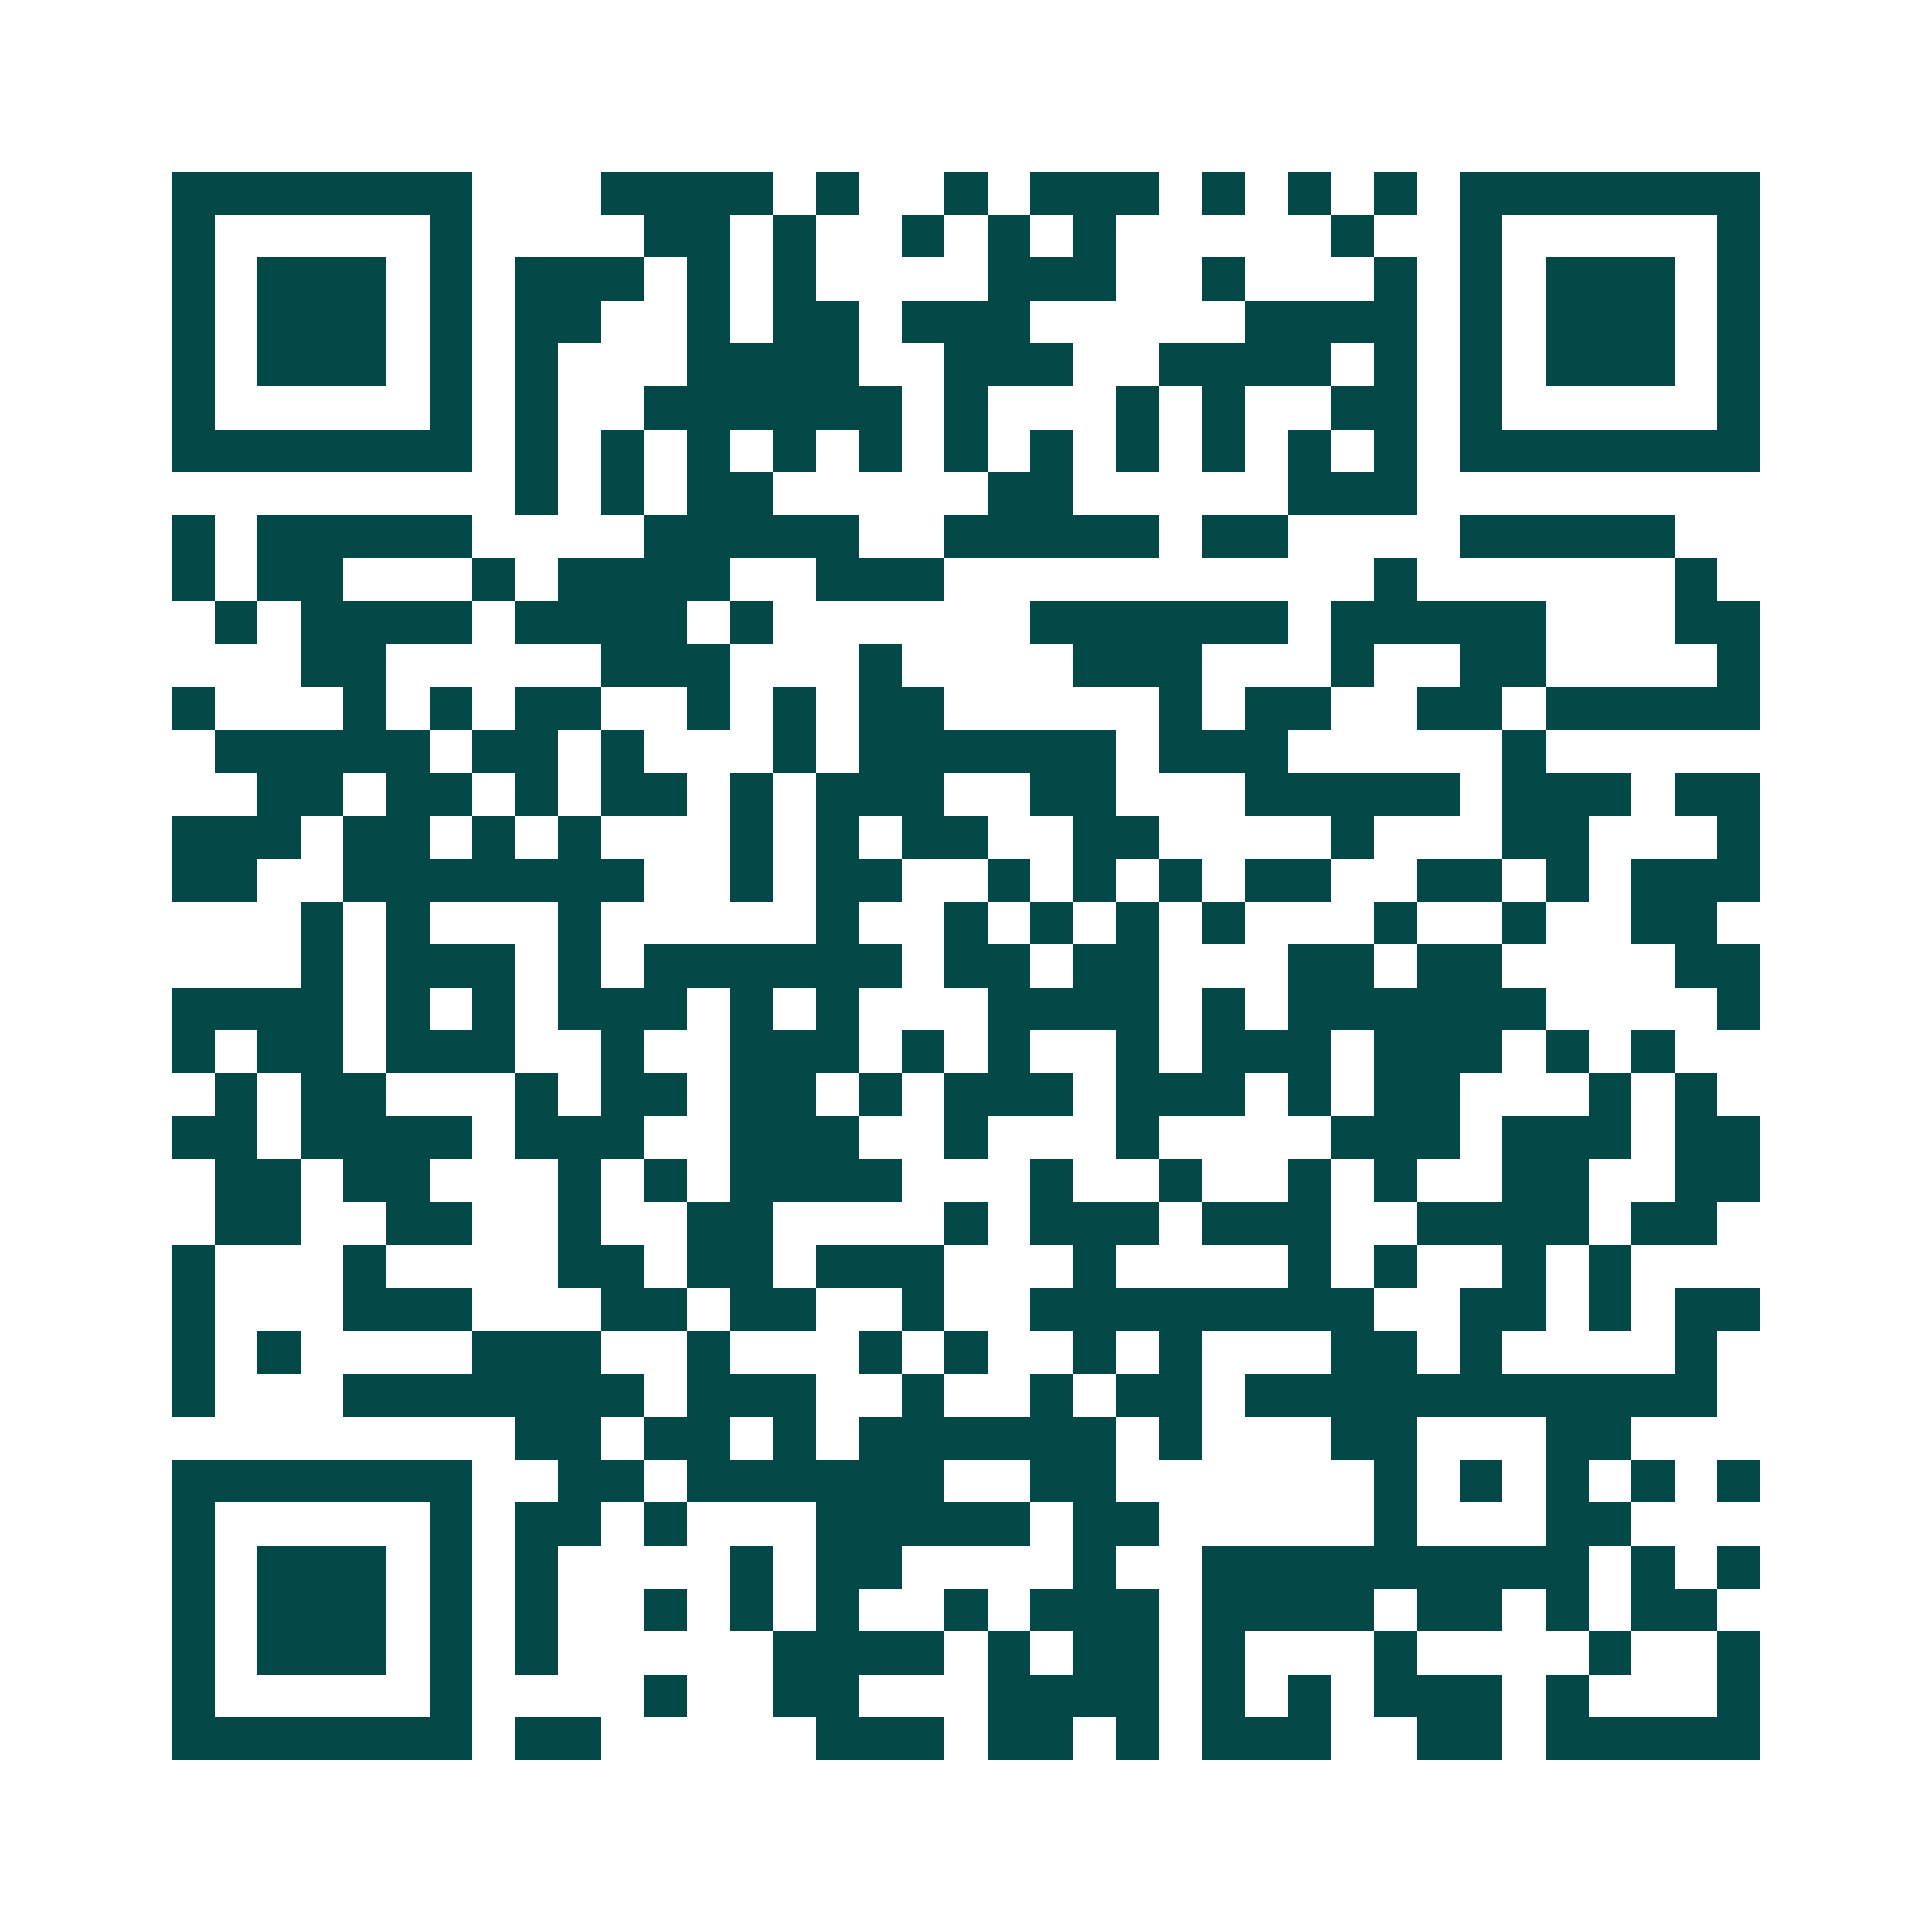 <svg xmlns="http://www.w3.org/2000/svg" width="200" height="200" viewBox="0 0 45 45" shape-rendering="crispEdges"><path fill="#ffffff" d="M0 0h45v45H0z"/><path stroke="#014847" d="M4 4.5h7m3 0h4m1 0h1m2 0h1m1 0h3m1 0h1m1 0h1m1 0h1m1 0h7M4 5.5h1m5 0h1m4 0h2m1 0h1m2 0h1m1 0h1m1 0h1m5 0h1m2 0h1m5 0h1M4 6.5h1m1 0h3m1 0h1m1 0h3m1 0h1m1 0h1m4 0h3m2 0h1m3 0h1m1 0h1m1 0h3m1 0h1M4 7.5h1m1 0h3m1 0h1m1 0h2m2 0h1m1 0h2m1 0h3m5 0h4m1 0h1m1 0h3m1 0h1M4 8.5h1m1 0h3m1 0h1m1 0h1m3 0h4m2 0h3m2 0h4m1 0h1m1 0h1m1 0h3m1 0h1M4 9.5h1m5 0h1m1 0h1m2 0h6m1 0h1m3 0h1m1 0h1m2 0h2m1 0h1m5 0h1M4 10.5h7m1 0h1m1 0h1m1 0h1m1 0h1m1 0h1m1 0h1m1 0h1m1 0h1m1 0h1m1 0h1m1 0h1m1 0h7M12 11.5h1m1 0h1m1 0h2m5 0h2m5 0h3M4 12.5h1m1 0h5m4 0h5m2 0h5m1 0h2m4 0h5M4 13.5h1m1 0h2m3 0h1m1 0h4m2 0h3m10 0h1m6 0h1M5 14.5h1m1 0h4m1 0h4m1 0h1m6 0h6m1 0h5m3 0h2M7 15.5h2m5 0h3m3 0h1m4 0h3m3 0h1m2 0h2m4 0h1M4 16.5h1m3 0h1m1 0h1m1 0h2m2 0h1m1 0h1m1 0h2m5 0h1m1 0h2m2 0h2m1 0h5M5 17.5h5m1 0h2m1 0h1m3 0h1m1 0h6m1 0h3m5 0h1M6 18.5h2m1 0h2m1 0h1m1 0h2m1 0h1m1 0h3m2 0h2m3 0h5m1 0h3m1 0h2M4 19.5h3m1 0h2m1 0h1m1 0h1m3 0h1m1 0h1m1 0h2m2 0h2m4 0h1m3 0h2m3 0h1M4 20.5h2m2 0h7m2 0h1m1 0h2m2 0h1m1 0h1m1 0h1m1 0h2m2 0h2m1 0h1m1 0h3M7 21.5h1m1 0h1m3 0h1m5 0h1m2 0h1m1 0h1m1 0h1m1 0h1m3 0h1m2 0h1m2 0h2M7 22.5h1m1 0h3m1 0h1m1 0h6m1 0h2m1 0h2m3 0h2m1 0h2m4 0h2M4 23.5h4m1 0h1m1 0h1m1 0h3m1 0h1m1 0h1m3 0h4m1 0h1m1 0h6m4 0h1M4 24.5h1m1 0h2m1 0h3m2 0h1m2 0h3m1 0h1m1 0h1m2 0h1m1 0h3m1 0h3m1 0h1m1 0h1M5 25.5h1m1 0h2m3 0h1m1 0h2m1 0h2m1 0h1m1 0h3m1 0h3m1 0h1m1 0h2m3 0h1m1 0h1M4 26.5h2m1 0h4m1 0h3m2 0h3m2 0h1m3 0h1m4 0h3m1 0h3m1 0h2M5 27.5h2m1 0h2m3 0h1m1 0h1m1 0h4m3 0h1m2 0h1m2 0h1m1 0h1m2 0h2m2 0h2M5 28.5h2m2 0h2m2 0h1m2 0h2m4 0h1m1 0h3m1 0h3m2 0h4m1 0h2M4 29.5h1m3 0h1m4 0h2m1 0h2m1 0h3m3 0h1m4 0h1m1 0h1m2 0h1m1 0h1M4 30.5h1m3 0h3m3 0h2m1 0h2m2 0h1m2 0h8m2 0h2m1 0h1m1 0h2M4 31.5h1m1 0h1m4 0h3m2 0h1m3 0h1m1 0h1m2 0h1m1 0h1m3 0h2m1 0h1m4 0h1M4 32.5h1m3 0h7m1 0h3m2 0h1m2 0h1m1 0h2m1 0h11M12 33.5h2m1 0h2m1 0h1m1 0h6m1 0h1m3 0h2m3 0h2M4 34.5h7m2 0h2m1 0h6m2 0h2m6 0h1m1 0h1m1 0h1m1 0h1m1 0h1M4 35.5h1m5 0h1m1 0h2m1 0h1m3 0h5m1 0h2m5 0h1m3 0h2M4 36.5h1m1 0h3m1 0h1m1 0h1m4 0h1m1 0h2m4 0h1m2 0h9m1 0h1m1 0h1M4 37.5h1m1 0h3m1 0h1m1 0h1m2 0h1m1 0h1m1 0h1m2 0h1m1 0h3m1 0h4m1 0h2m1 0h1m1 0h2M4 38.5h1m1 0h3m1 0h1m1 0h1m5 0h4m1 0h1m1 0h2m1 0h1m3 0h1m4 0h1m2 0h1M4 39.5h1m5 0h1m4 0h1m2 0h2m3 0h4m1 0h1m1 0h1m1 0h3m1 0h1m3 0h1M4 40.5h7m1 0h2m5 0h3m1 0h2m1 0h1m1 0h3m2 0h2m1 0h5"/></svg>
